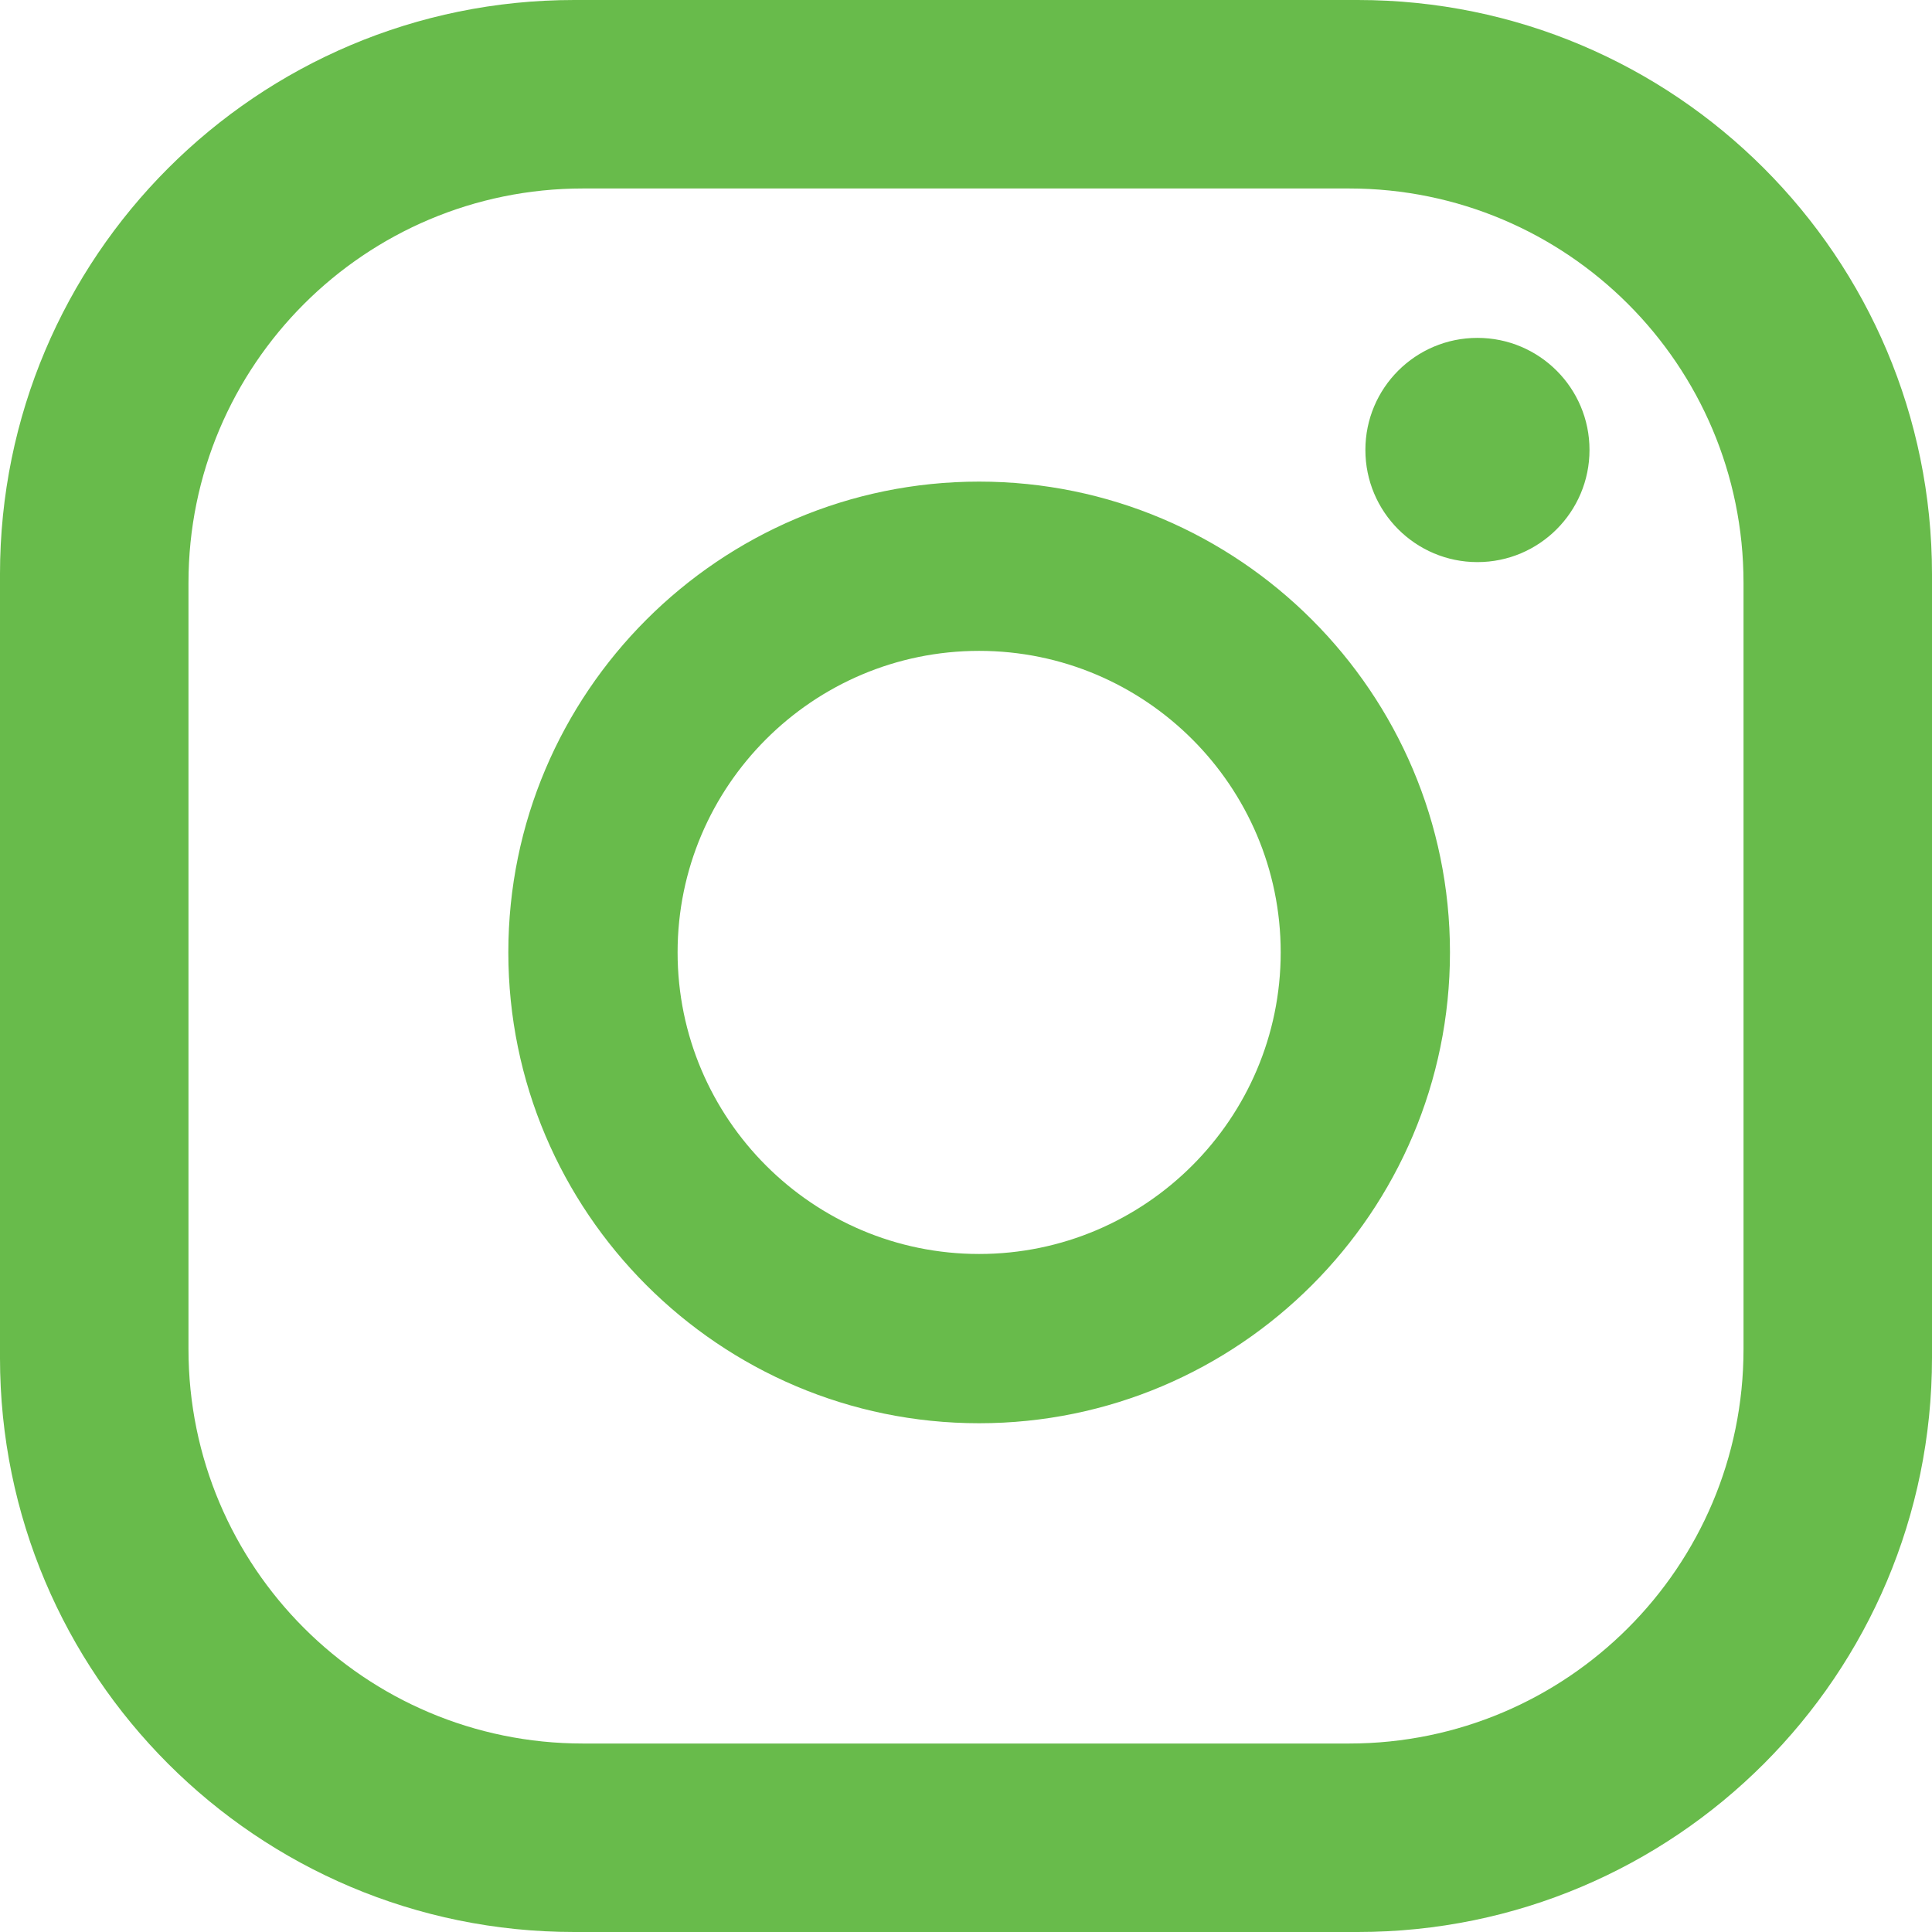 <svg id="icon-ig" viewBox="0 0 18 18"
        xmlns="http://www.w3.org/2000/svg"
        xmlns:xlink="http://www.w3.org/1999/xlink">
    <g stroke="none" stroke-width="1" fill="#68bb4b" fill-rule="evenodd">
        <path d="M16.244,12.57 C16.244,14.599 14.599,16.244 12.569,16.244 L5.431,16.244 C3.401,16.244 1.756,14.599 1.756,12.57 L1.756,5.43 C1.756,3.401 3.401,1.756 5.431,1.756 L12.569,1.756 C14.599,1.756 16.244,3.401 16.244,5.43 L16.244,12.57 Z M18,5.35 C18,2.395 15.605,-0 12.65,-0 L5.35,-0 C2.395,-0 -4.65192008e-05,2.395 -4.65192008e-05,5.35 L-4.65192008e-05,12.65 C-4.65192008e-05,15.605 2.395,18 5.35,18 L12.65,18 C15.605,18 18,15.605 18,12.65 L18,5.35 Z M11.932,8.873 C11.932,7.324 10.671,6.064 9.122,6.064 C7.573,6.064 6.313,7.324 6.313,8.873 C6.313,10.422 7.573,11.683 9.122,11.683 C10.671,11.683 11.932,10.422 11.932,8.873 L11.932,8.873 Z M13.509,8.873 C13.509,11.292 11.541,13.26 9.122,13.26 C6.704,13.26 4.736,11.292 4.736,8.873 C4.736,6.455 6.704,4.487 9.122,4.487 C11.541,4.487 13.509,6.455 13.509,8.873 L13.509,8.873 Z M14.809,4.192 C14.809,4.769 14.341,5.237 13.765,5.237 C13.188,5.237 12.721,4.769 12.721,4.192 C12.721,3.615 13.188,3.148 13.765,3.148 C14.341,3.148 14.809,3.615 14.809,4.192 L14.809,4.192 Z"
              id="Fill-1" fill="#68bb4b"></path>
    </g>
</svg>